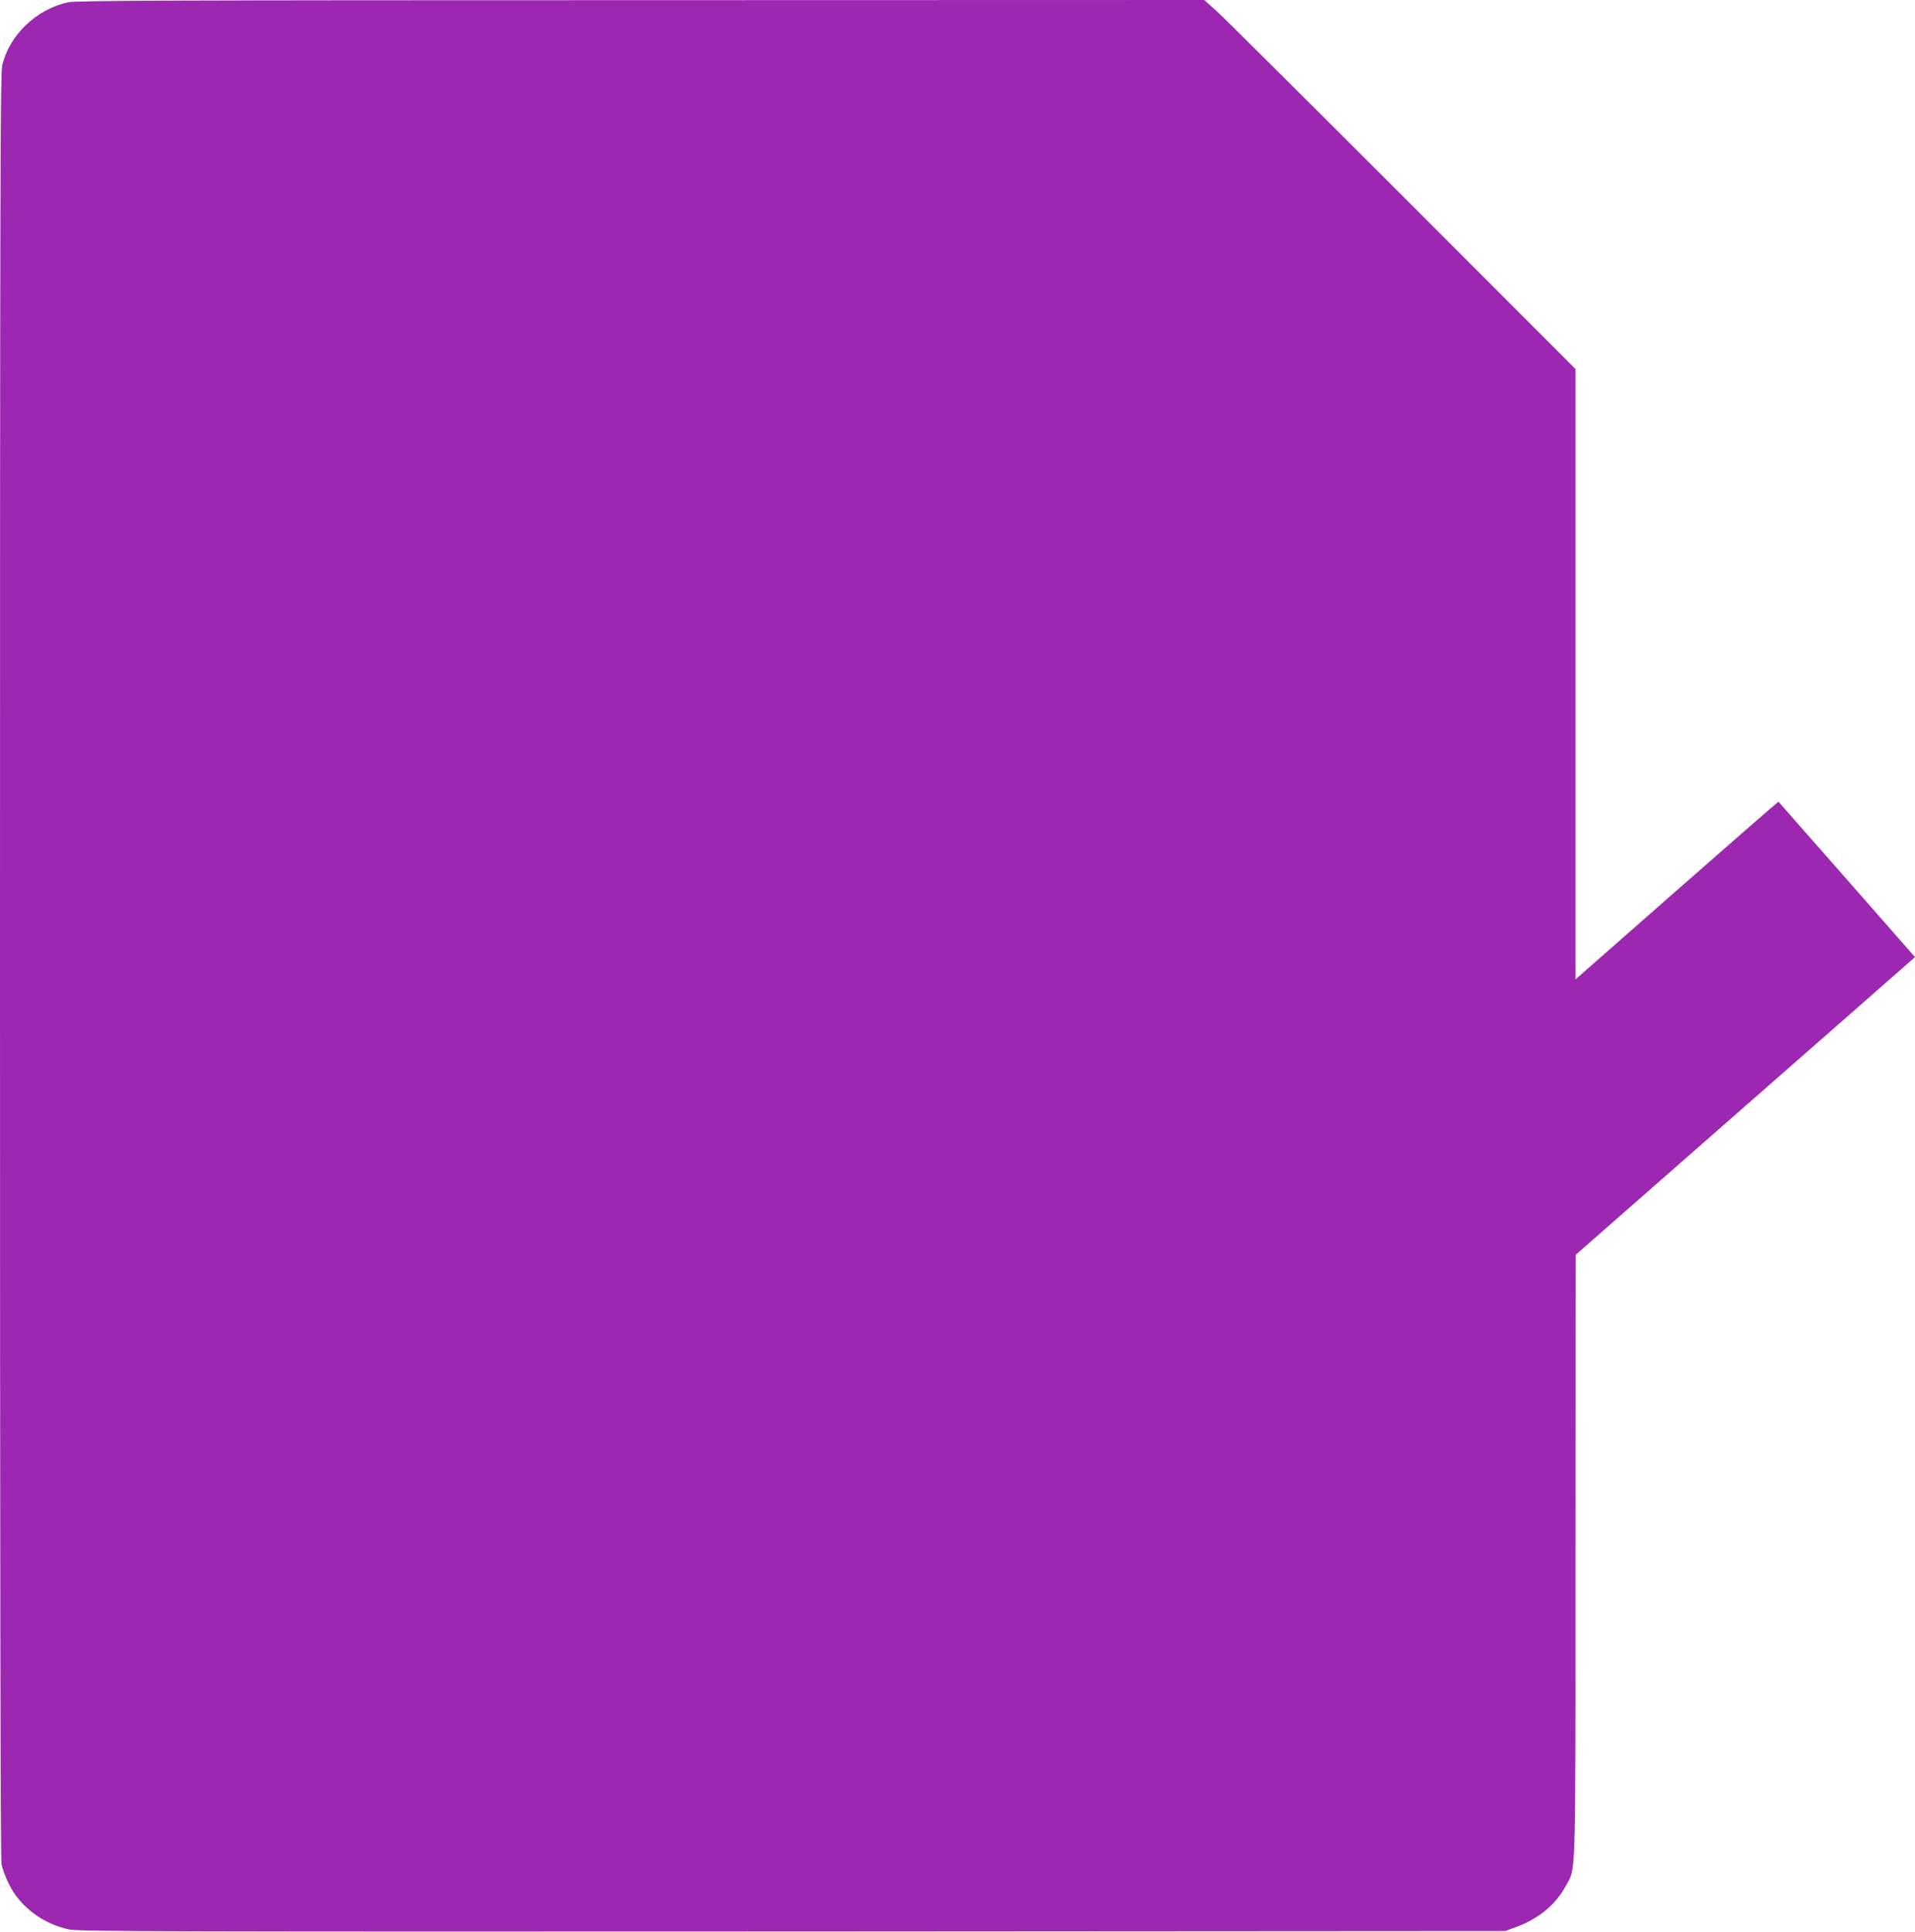<?xml version="1.0" standalone="no"?>
<!DOCTYPE svg PUBLIC "-//W3C//DTD SVG 20010904//EN"
 "http://www.w3.org/TR/2001/REC-SVG-20010904/DTD/svg10.dtd">
<svg version="1.0" xmlns="http://www.w3.org/2000/svg"
 width="1269pt" height="1280pt" viewBox="0 0 1269 1280"
 preserveAspectRatio="xMidYMid meet">
<g transform="translate(0,1280) scale(0.1,-0.1)"
fill="#9c27b0" stroke="none">
<path d="M452 12785 c-211 -46 -389 -216 -437 -417 -13 -55 -15 -797 -15
-5964 0 -3867 3 -5920 10 -5955 5 -30 28 -90 50 -135 73 -148 226 -263 399
-299 61 -13 676 -15 4793 -13 l4723 3 73 27 c148 54 263 149 329 274 67 125
63 -15 63 2184 l1 1995 1020 895 c562 492 1067 936 1125 987 l104 91 -451 514
c-248 282 -452 514 -454 516 -1 1 -304 -263 -674 -588 l-671 -590 0 2023 0
2022 -1142 1143 c-629 629 -1182 1179 -1230 1223 l-88 79 -3732 -1 c-3112 0
-3743 -3 -3796 -14z"/>
</g>
</svg>
